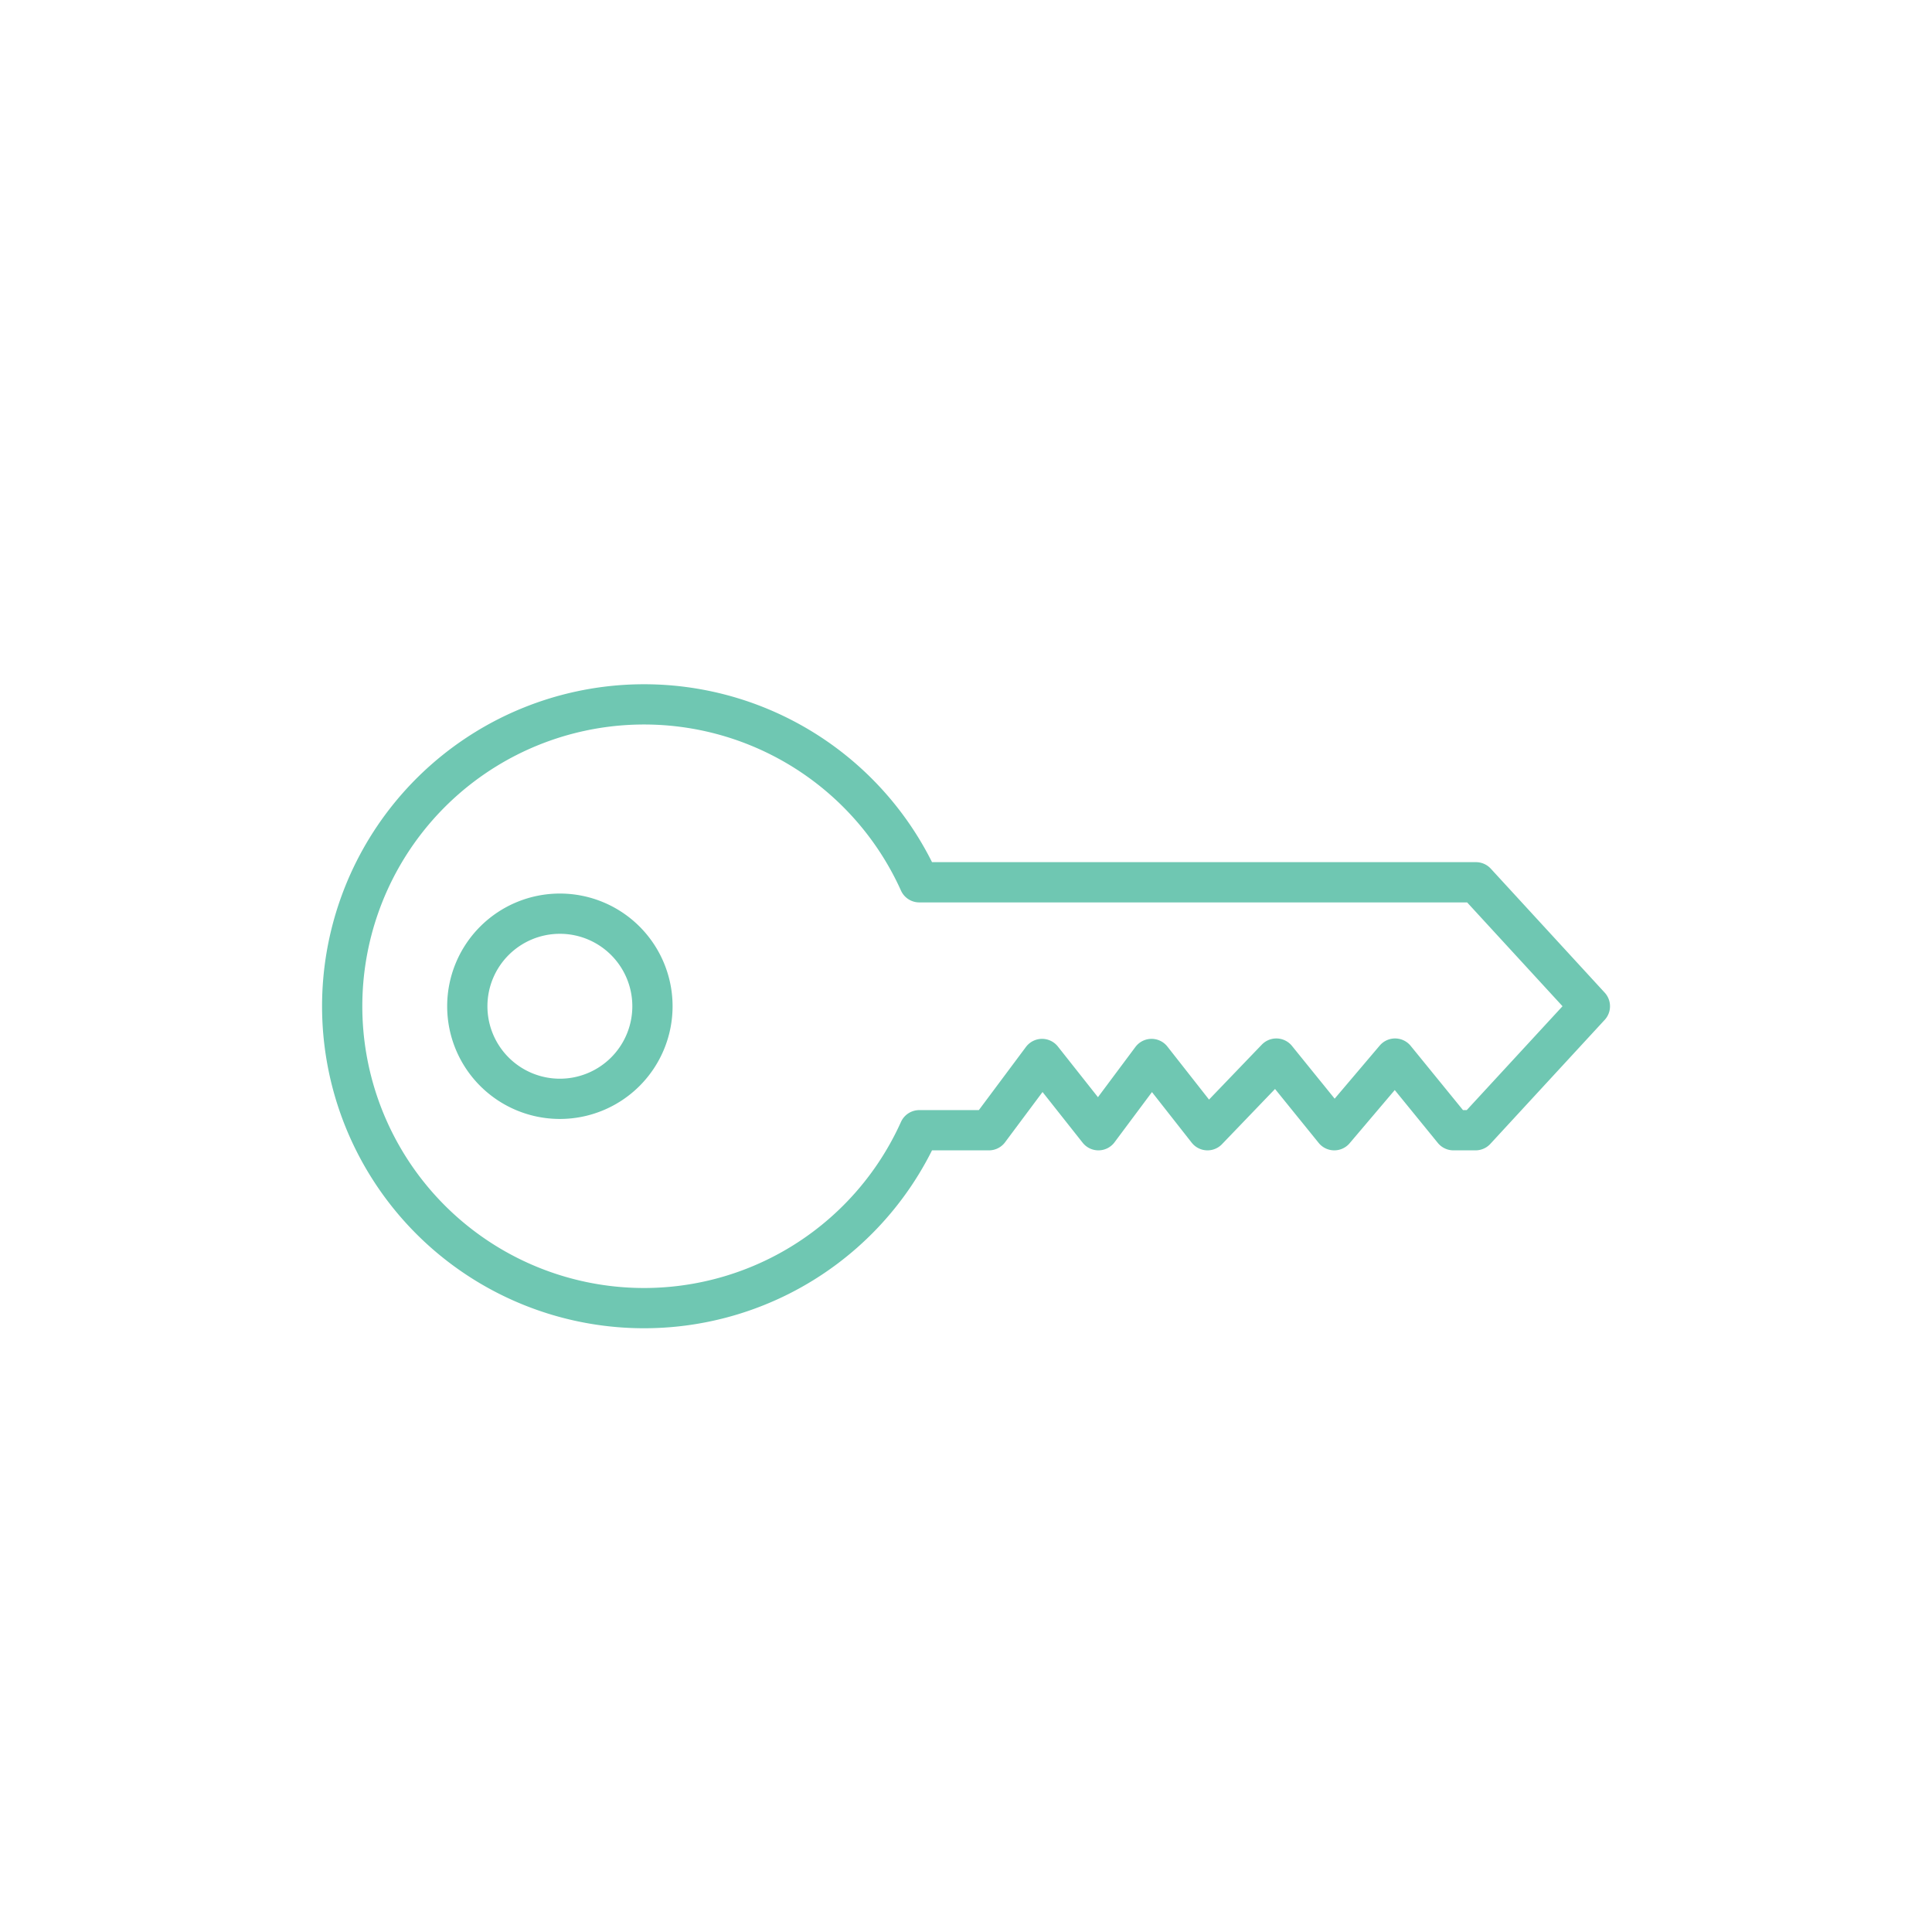 <svg xmlns="http://www.w3.org/2000/svg" viewBox="0 0 48 48"><defs><style>.cls-1,.cls-2{fill:none;}.cls-2{stroke:#6fc7b2;stroke-linecap:round;stroke-linejoin:round;}</style></defs><g id="Layer_2" data-name="Layer 2"><g id="Layer_1-2" data-name="Layer 1"><g id="najam"><rect id="Rectangle_1471" data-name="Rectangle 1471" class="cls-1" width="48" height="48"/><path id="najam-2" class="cls-2" d="M11.61,25a2.3,2.3,0,1,1,2.3,2.3,2.3,2.3,0,0,1-2.3-2.3Zm25.06-3.08H22.84a7.5,7.5,0,1,0,0,6.16h1.73l1.32-1.77,1.4,1.77,1.32-1.77L30,28.08l1.71-1.78,1.44,1.78,1.51-1.78,1.45,1.78h.55L39.5,25Z"/></g></g></g></svg>